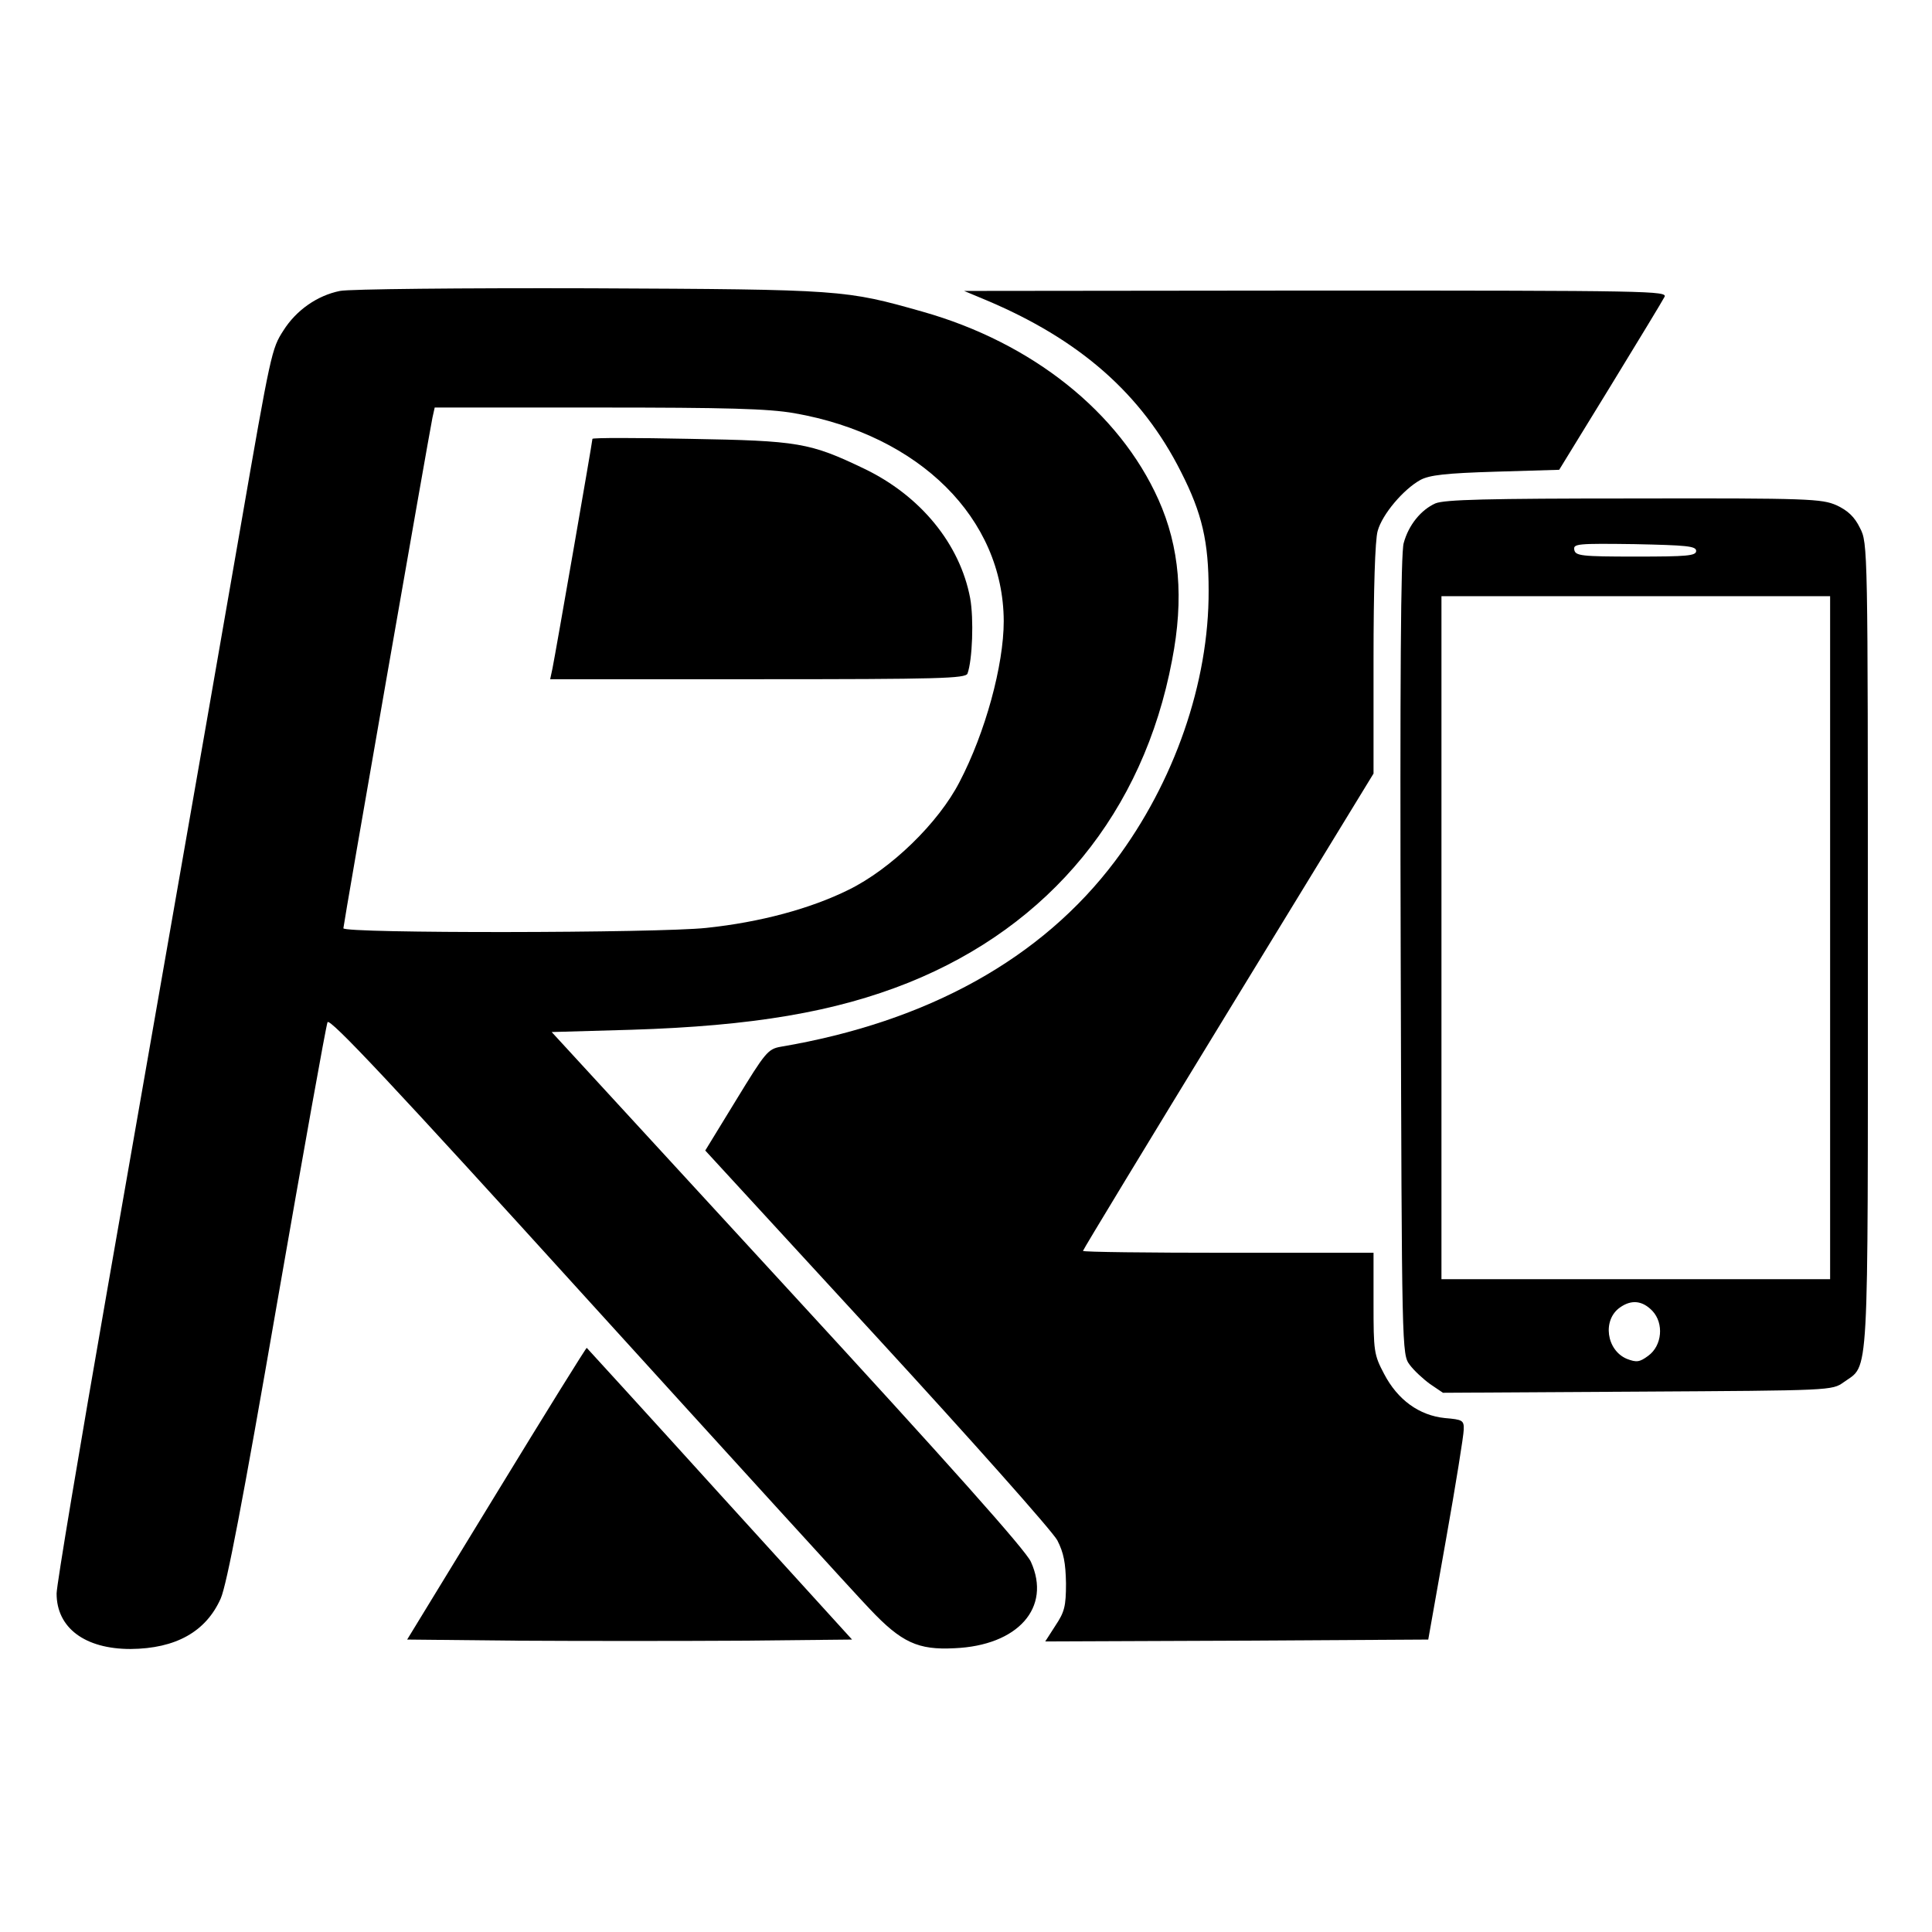 <?xml version="1.0" standalone="no"?>
<!DOCTYPE svg PUBLIC "-//W3C//DTD SVG 20010904//EN"
 "http://www.w3.org/TR/2001/REC-SVG-20010904/DTD/svg10.dtd">
<svg version="1.0" xmlns="http://www.w3.org/2000/svg"
 width="512pt" height="512pt" viewBox="0 0 512 512"
 preserveAspectRatio="xMidYMid meet">
<g transform="translate(0,512) scale(0.1,-0.1)"
fill="#000" stroke="none">
<path d="M901 4349 c-60 -12 -116 -51 -150 -105 -31 -48 -33 -56 -115 -529
-44 -254 -77 -443 -351 -2009 -74 -423 -135 -787 -135 -809 0 -91 75 -147 196
-147 120 1 200 46 239 134 16 37 58 255 149 781 70 402 130 737 134 746 5 13
174 -167 692 -738 377 -415 712 -783 745 -817 84 -89 128 -109 224 -104 169 7
258 108 203 229 -13 30 -219 261 -645 724 l-625 680 211 6 c321 10 540 47 735
125 375 151 622 452 698 854 32 164 20 301 -36 426 -104 232 -335 416 -625
498 -205 58 -210 59 -880 62 -341 1 -640 -2 -664 -7z m1204 -324 c332 -58 554
-279 555 -551 0 -117 -49 -296 -117 -426 -56 -109 -182 -231 -294 -286 -101
-50 -234 -86 -377 -101 -129 -14 -962 -15 -962 -1 0 10 226 1304 236 1353 l6
27 432 0 c343 0 452 -3 521 -15z"/>
<path d="M1570 3957 c0 -7 -98 -570 -106 -609 l-6 -28 550 0 c482 0 551 2 556
15 13 36 17 145 7 200 -27 143 -131 271 -281 343 -144 69 -174 74 -462 79
-142 3 -258 3 -258 0z"/>
<path d="M2610 4326 c251 -105 416 -250 520 -457 56 -110 73 -185 73 -314 1
-244 -91 -508 -248 -717 -194 -258 -496 -426 -886 -492 -34 -6 -41 -15 -118
-141 l-82 -134 455 -495 c251 -273 466 -515 478 -538 17 -33 22 -60 23 -114 0
-61 -4 -76 -28 -112 l-27 -42 507 2 508 3 47 265 c26 146 47 277 47 291 1 25
-3 27 -50 31 -68 7 -125 48 -161 117 -27 51 -28 60 -28 187 l0 134 -385 0
c-212 0 -385 2 -385 5 0 3 173 288 385 635 l385 630 0 303 c0 182 4 317 11
340 12 44 68 110 113 135 24 13 67 18 200 22 l168 5 135 220 c74 121 139 228
144 238 9 16 -38 17 -923 17 l-933 -1 55 -23z"/>
<path d="M3804 3786 c-38 -17 -71 -57 -84 -105 -8 -24 -10 -376 -8 -1093 3
-1054 3 -1057 24 -1085 11 -15 36 -38 54 -51 l34 -23 515 3 c516 3 516 3 547
25 68 49 64 -22 64 1157 0 1057 0 1067 -21 1107 -14 29 -32 46 -62 60 -39 17
-72 19 -537 18 -392 0 -501 -3 -526 -13z m691 -126 c0 -13 -24 -15 -160 -15
-145 0 -160 2 -163 18 -3 16 8 17 160 15 137 -3 163 -5 163 -18z m355 -1025
l0 -905 -515 0 -515 0 0 905 0 905 515 0 515 0 0 -905z m-471 -989 c31 -33 26
-92 -11 -119 -23 -17 -31 -18 -57 -8 -54 23 -65 103 -18 136 31 22 60 18 86
-9z"/>
<path d="M1316 1163 l-237 -388 296 -3 c162 -1 427 -1 589 0 l294 3 -350 385
c-192 212 -351 386 -353 388 -1 2 -109 -172 -239 -385z"/>
</g>
</svg>
